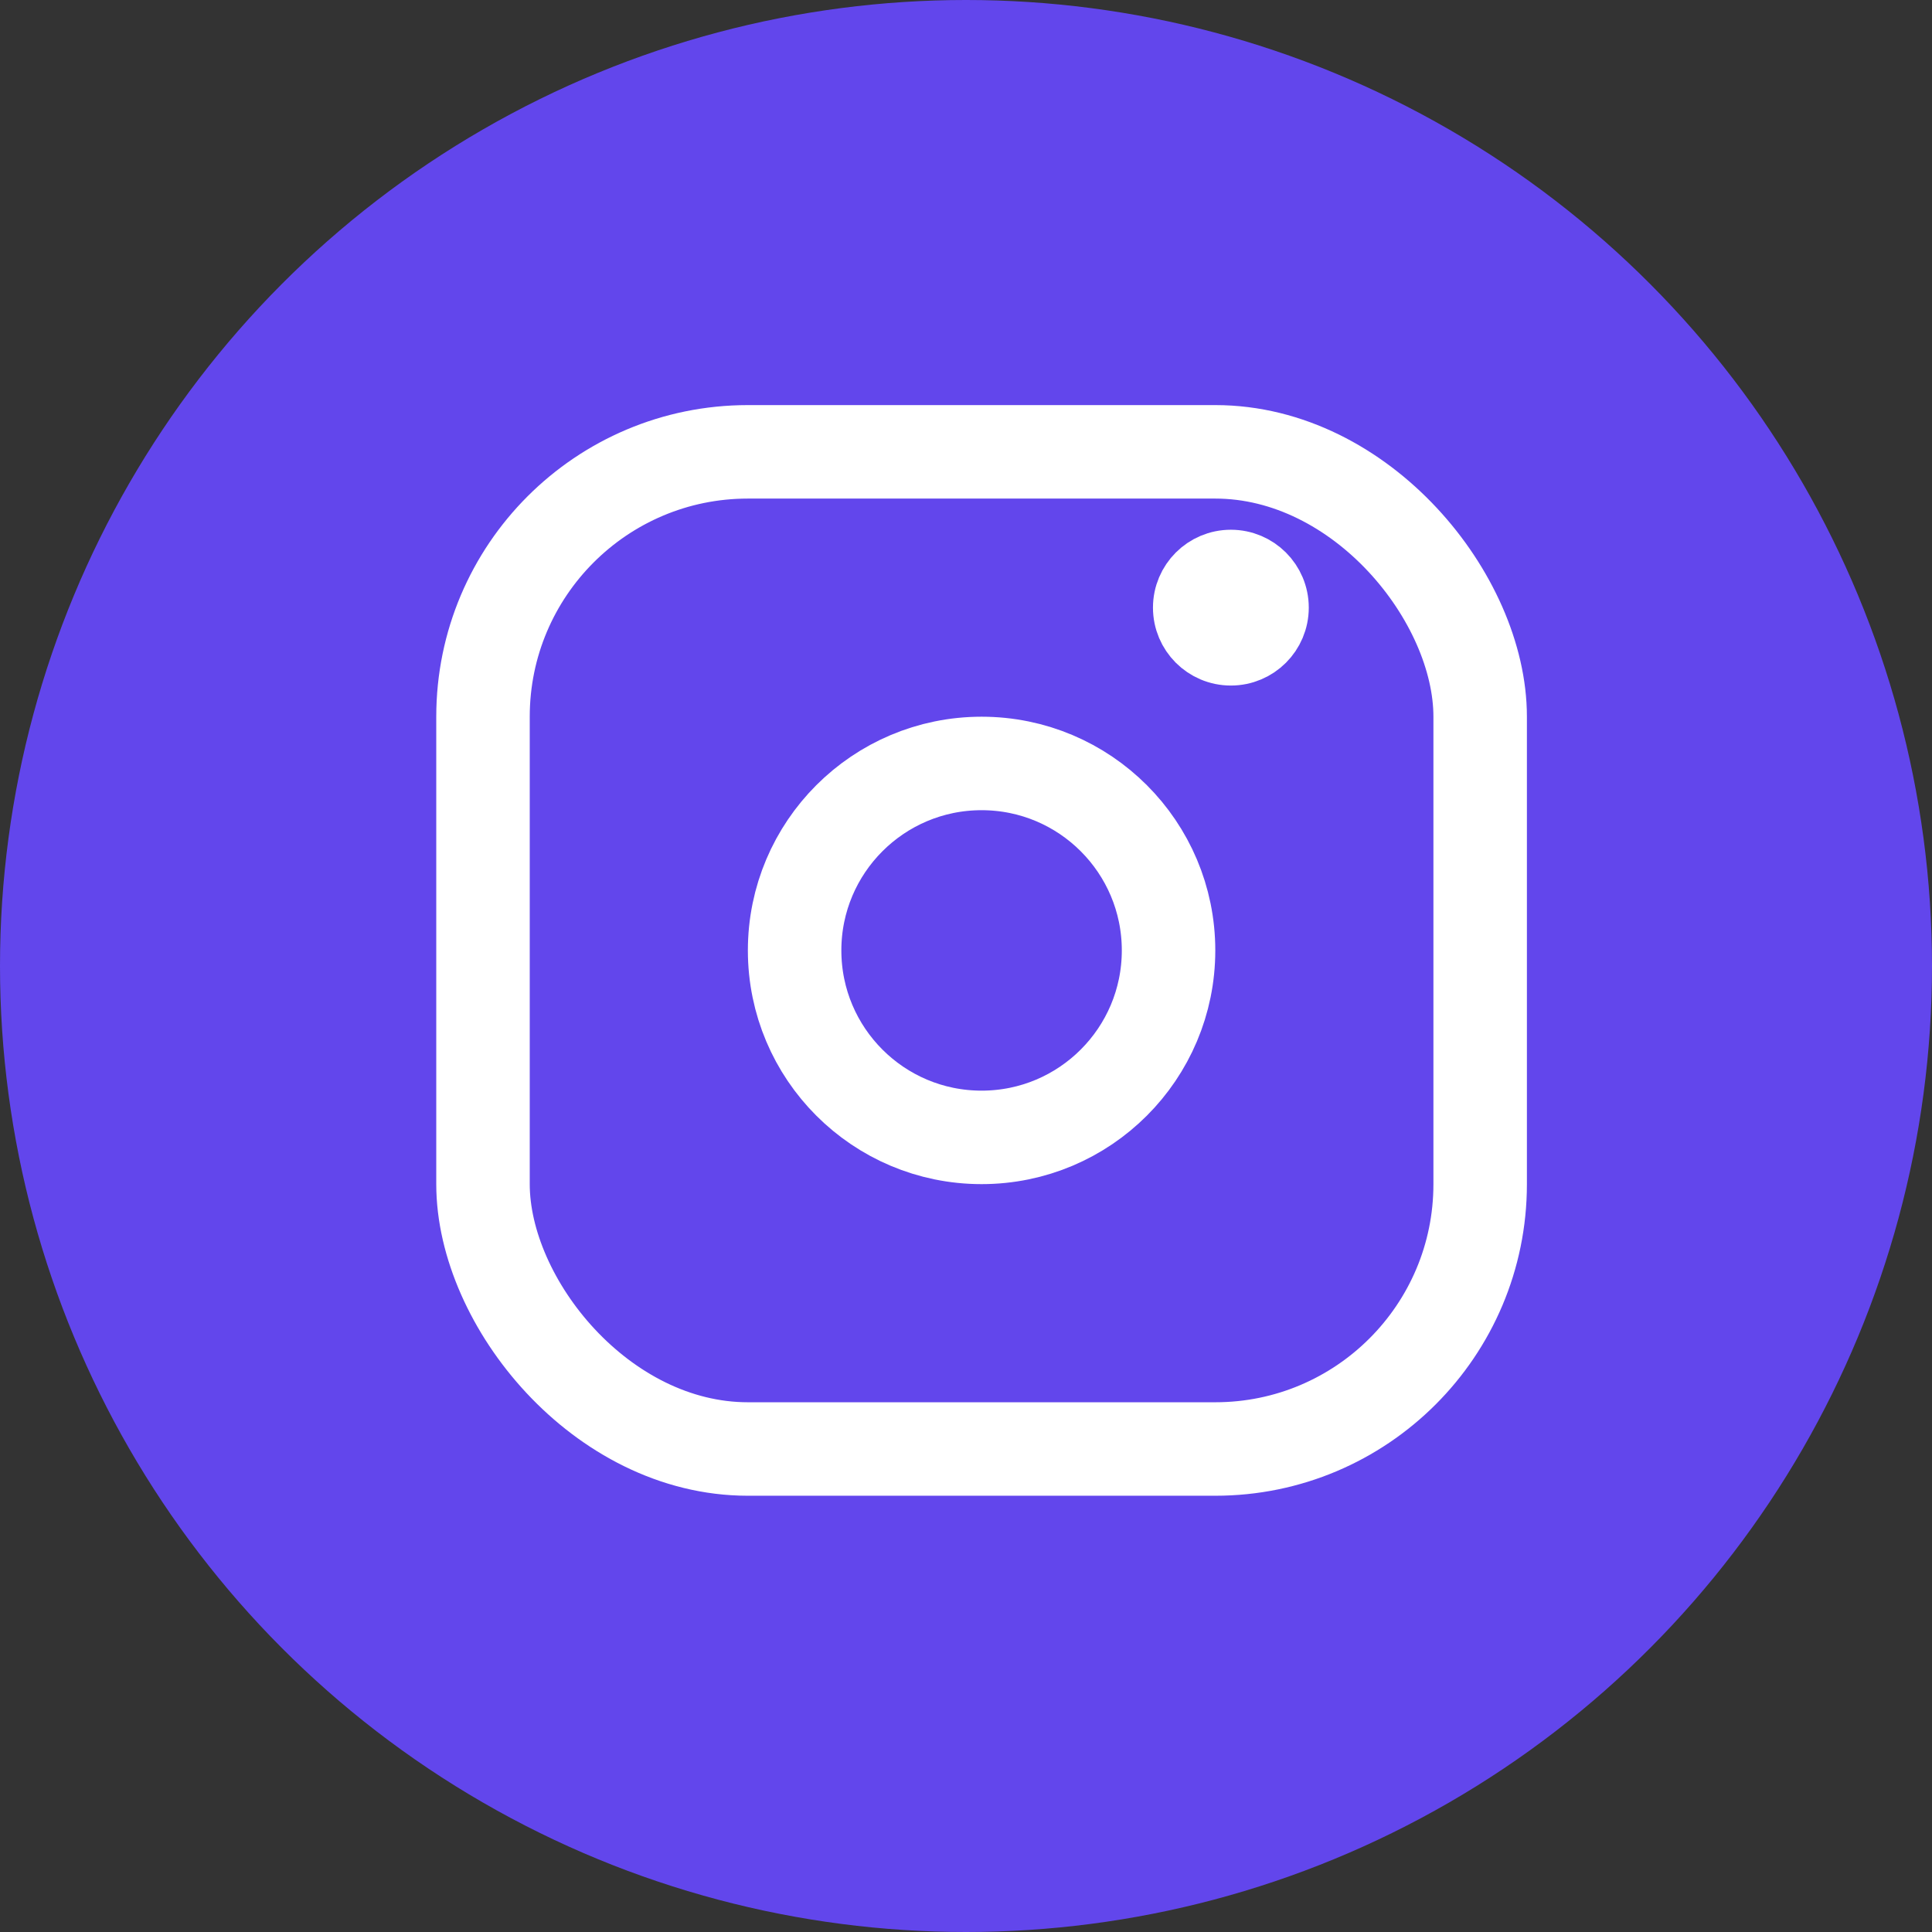 <?xml version="1.0" encoding="UTF-8"?> <svg xmlns="http://www.w3.org/2000/svg" width="62" height="62" viewBox="0 0 62 62" fill="none"><rect x="0" y="0" width="62" height="62" fill="#333333" stroke="none"/> <circle cx="31" cy="31" r="31" fill="#6246EC"></circle> <rect x="15.5" y="14.5" width="32" height="32" rx="8.5" stroke="white" stroke-width="3"></rect> <circle cx="31.5" cy="30.5" r="6" stroke="white" stroke-width="3"></circle> <circle cx="39.5" cy="19.5" r="1.5" fill="white" stroke="white" stroke-width="2"></circle> </svg> 